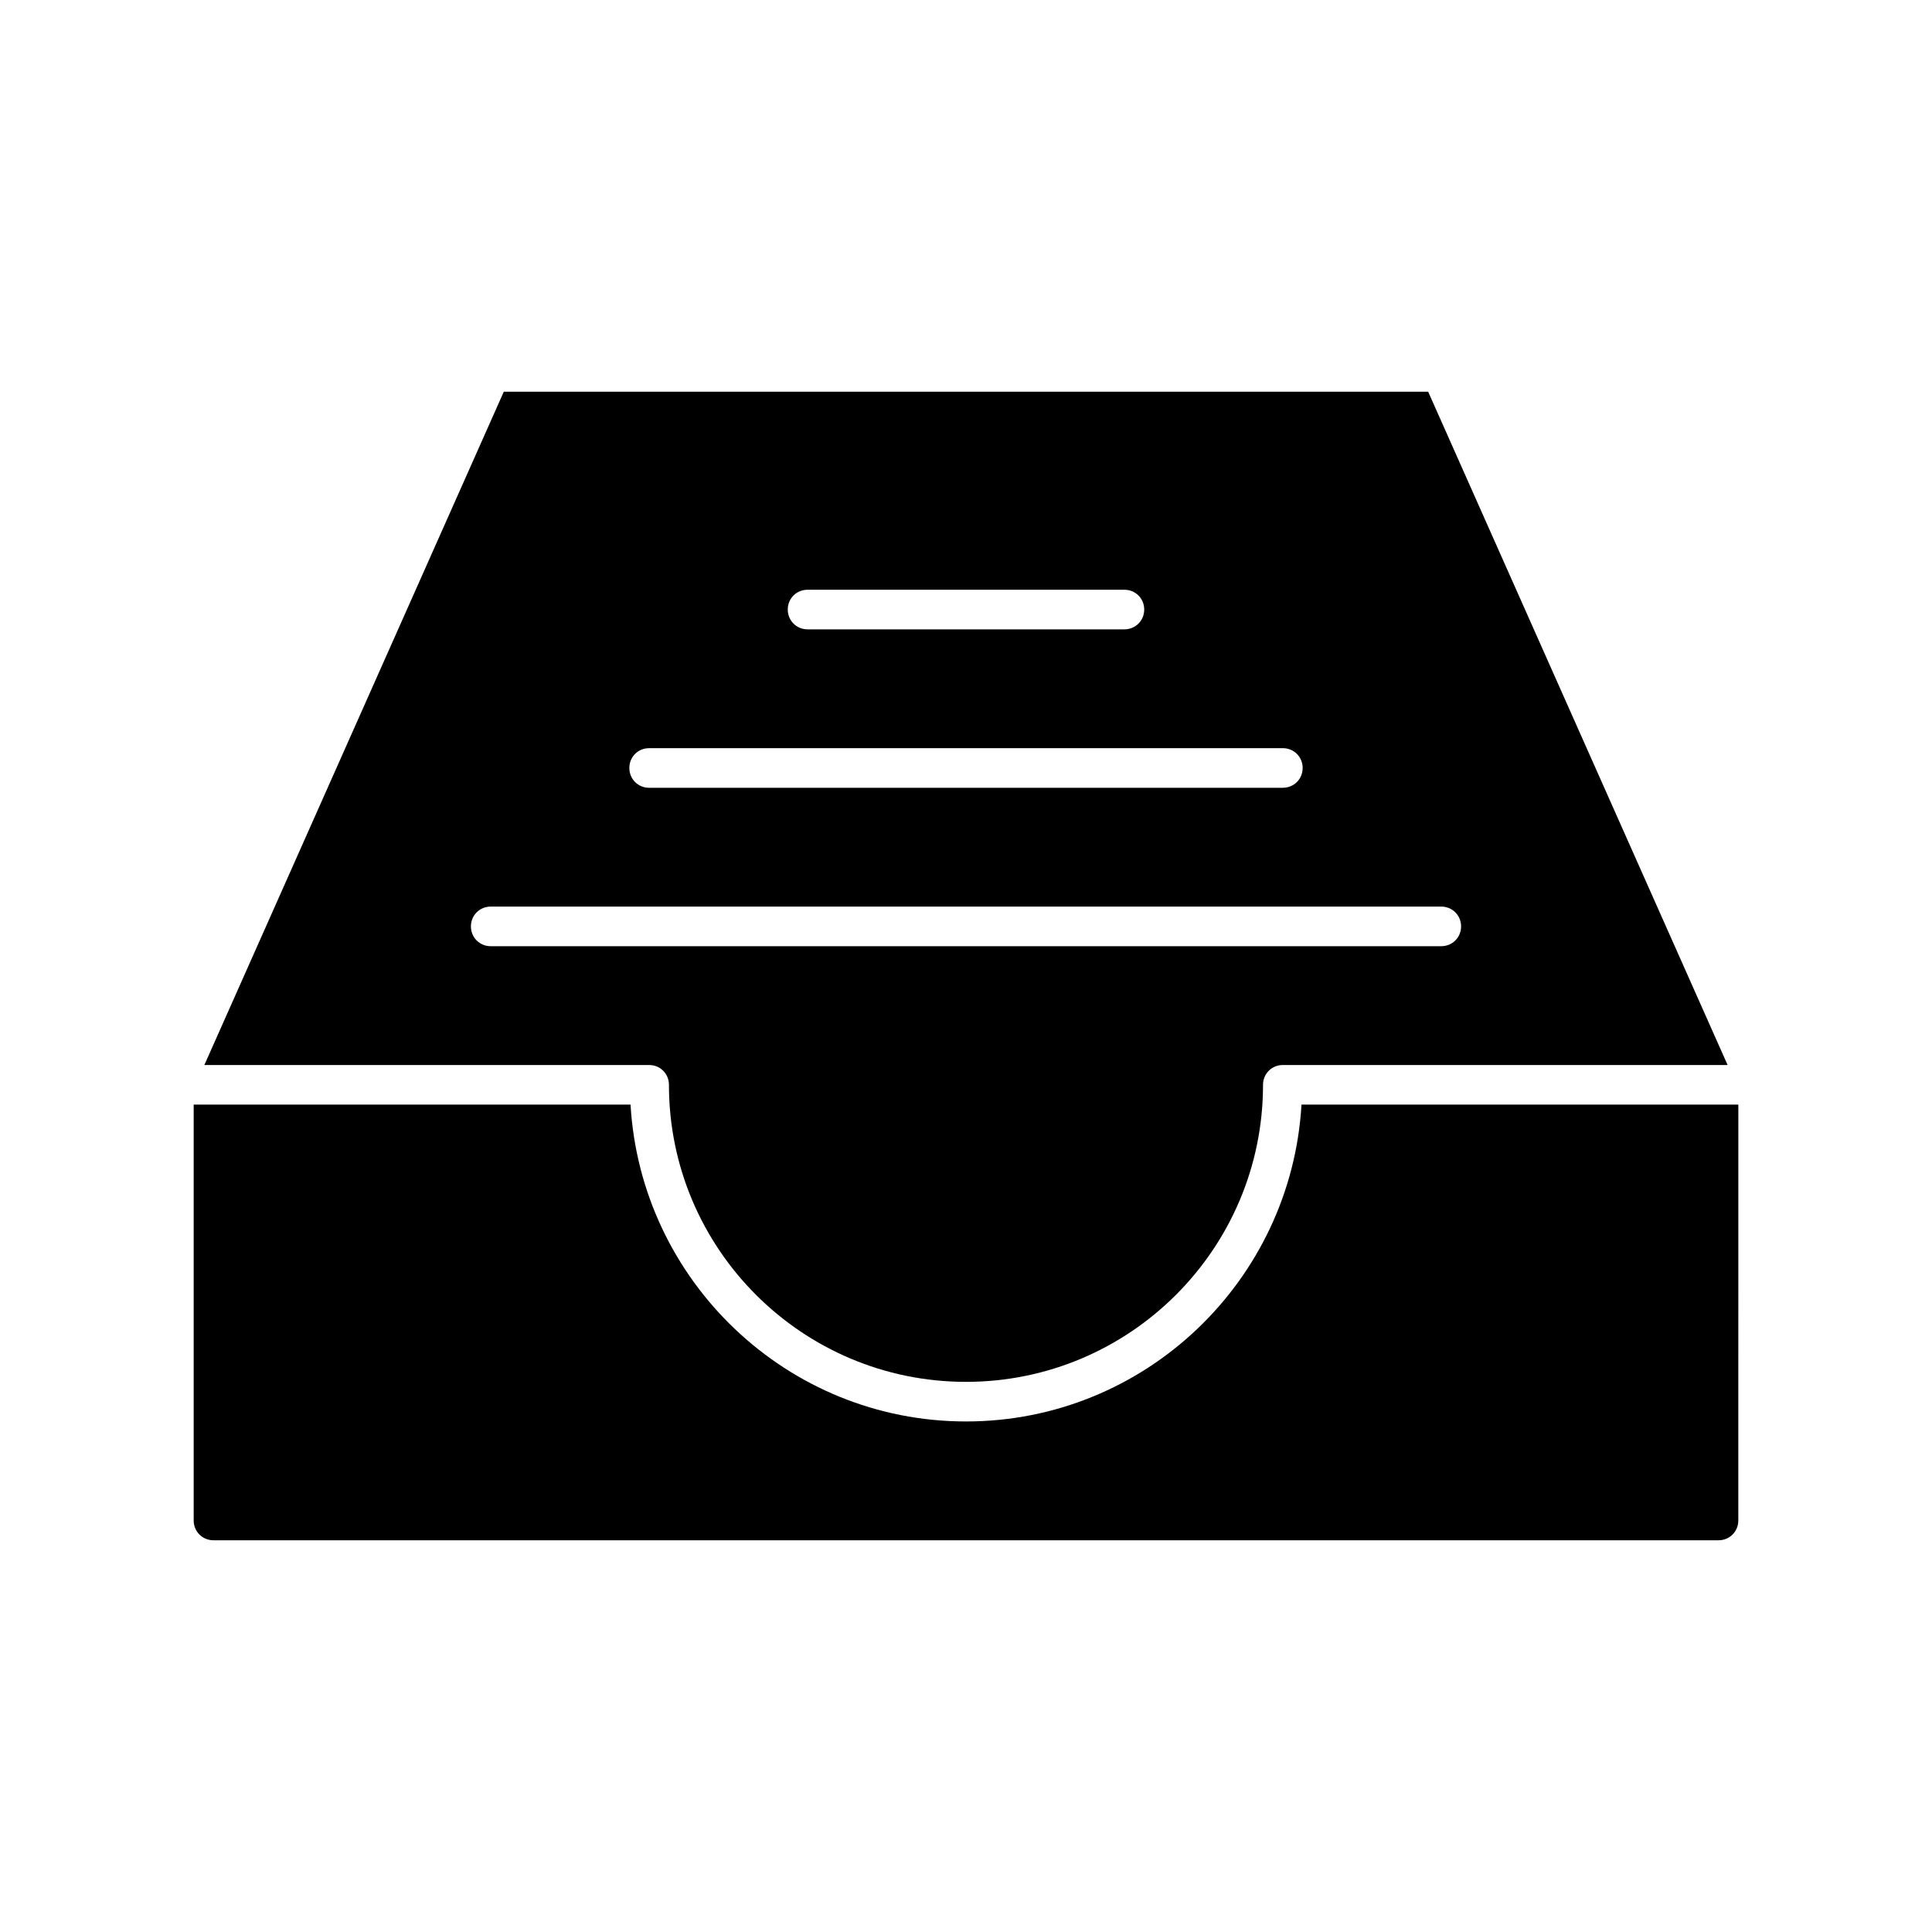 <?xml version="1.0" encoding="UTF-8"?>
<!-- Uploaded to: ICON Repo, www.svgrepo.com, Generator: ICON Repo Mixer Tools -->
<svg fill="#000000" width="800px" height="800px" version="1.1" viewBox="144 144 512 512" xmlns="http://www.w3.org/2000/svg">
 <g>
  <path d="m400 520.7c-47.441 0-86.172-37.262-88.902-83.969h-115.77v110.21c0 2.938 2.309 5.246 5.246 5.246h398.85c2.938 0 5.246-2.309 5.246-5.246l0.008-110.21h-115.77c-2.727 46.707-41.457 83.969-88.898 83.969z"/>
  <path d="m316.03 426.24c2.938 0 5.246 2.309 5.246 5.246 0 43.453 35.266 78.719 78.719 78.719s78.719-35.266 78.719-78.719c0-2.938 2.309-5.246 5.246-5.246h117.87l-79.352-178.43h-244.97l-79.352 178.43zm41.984-125.95h83.969c2.938 0 5.246 2.309 5.246 5.246s-2.309 5.246-5.246 5.246h-83.969c-2.938 0-5.246-2.309-5.246-5.246-0.004-2.938 2.305-5.246 5.246-5.246zm-41.984 41.984h167.94c2.938 0 5.246 2.309 5.246 5.246s-2.309 5.246-5.246 5.246l-167.94 0.004c-2.938 0-5.246-2.309-5.246-5.246-0.004-2.941 2.305-5.25 5.246-5.25zm-41.984 41.984h251.91c2.938 0 5.246 2.309 5.246 5.246s-2.309 5.246-5.246 5.246l-251.91 0.004c-2.938 0-5.246-2.309-5.246-5.246-0.004-2.941 2.305-5.25 5.246-5.25z"/>
 </g>
</svg>